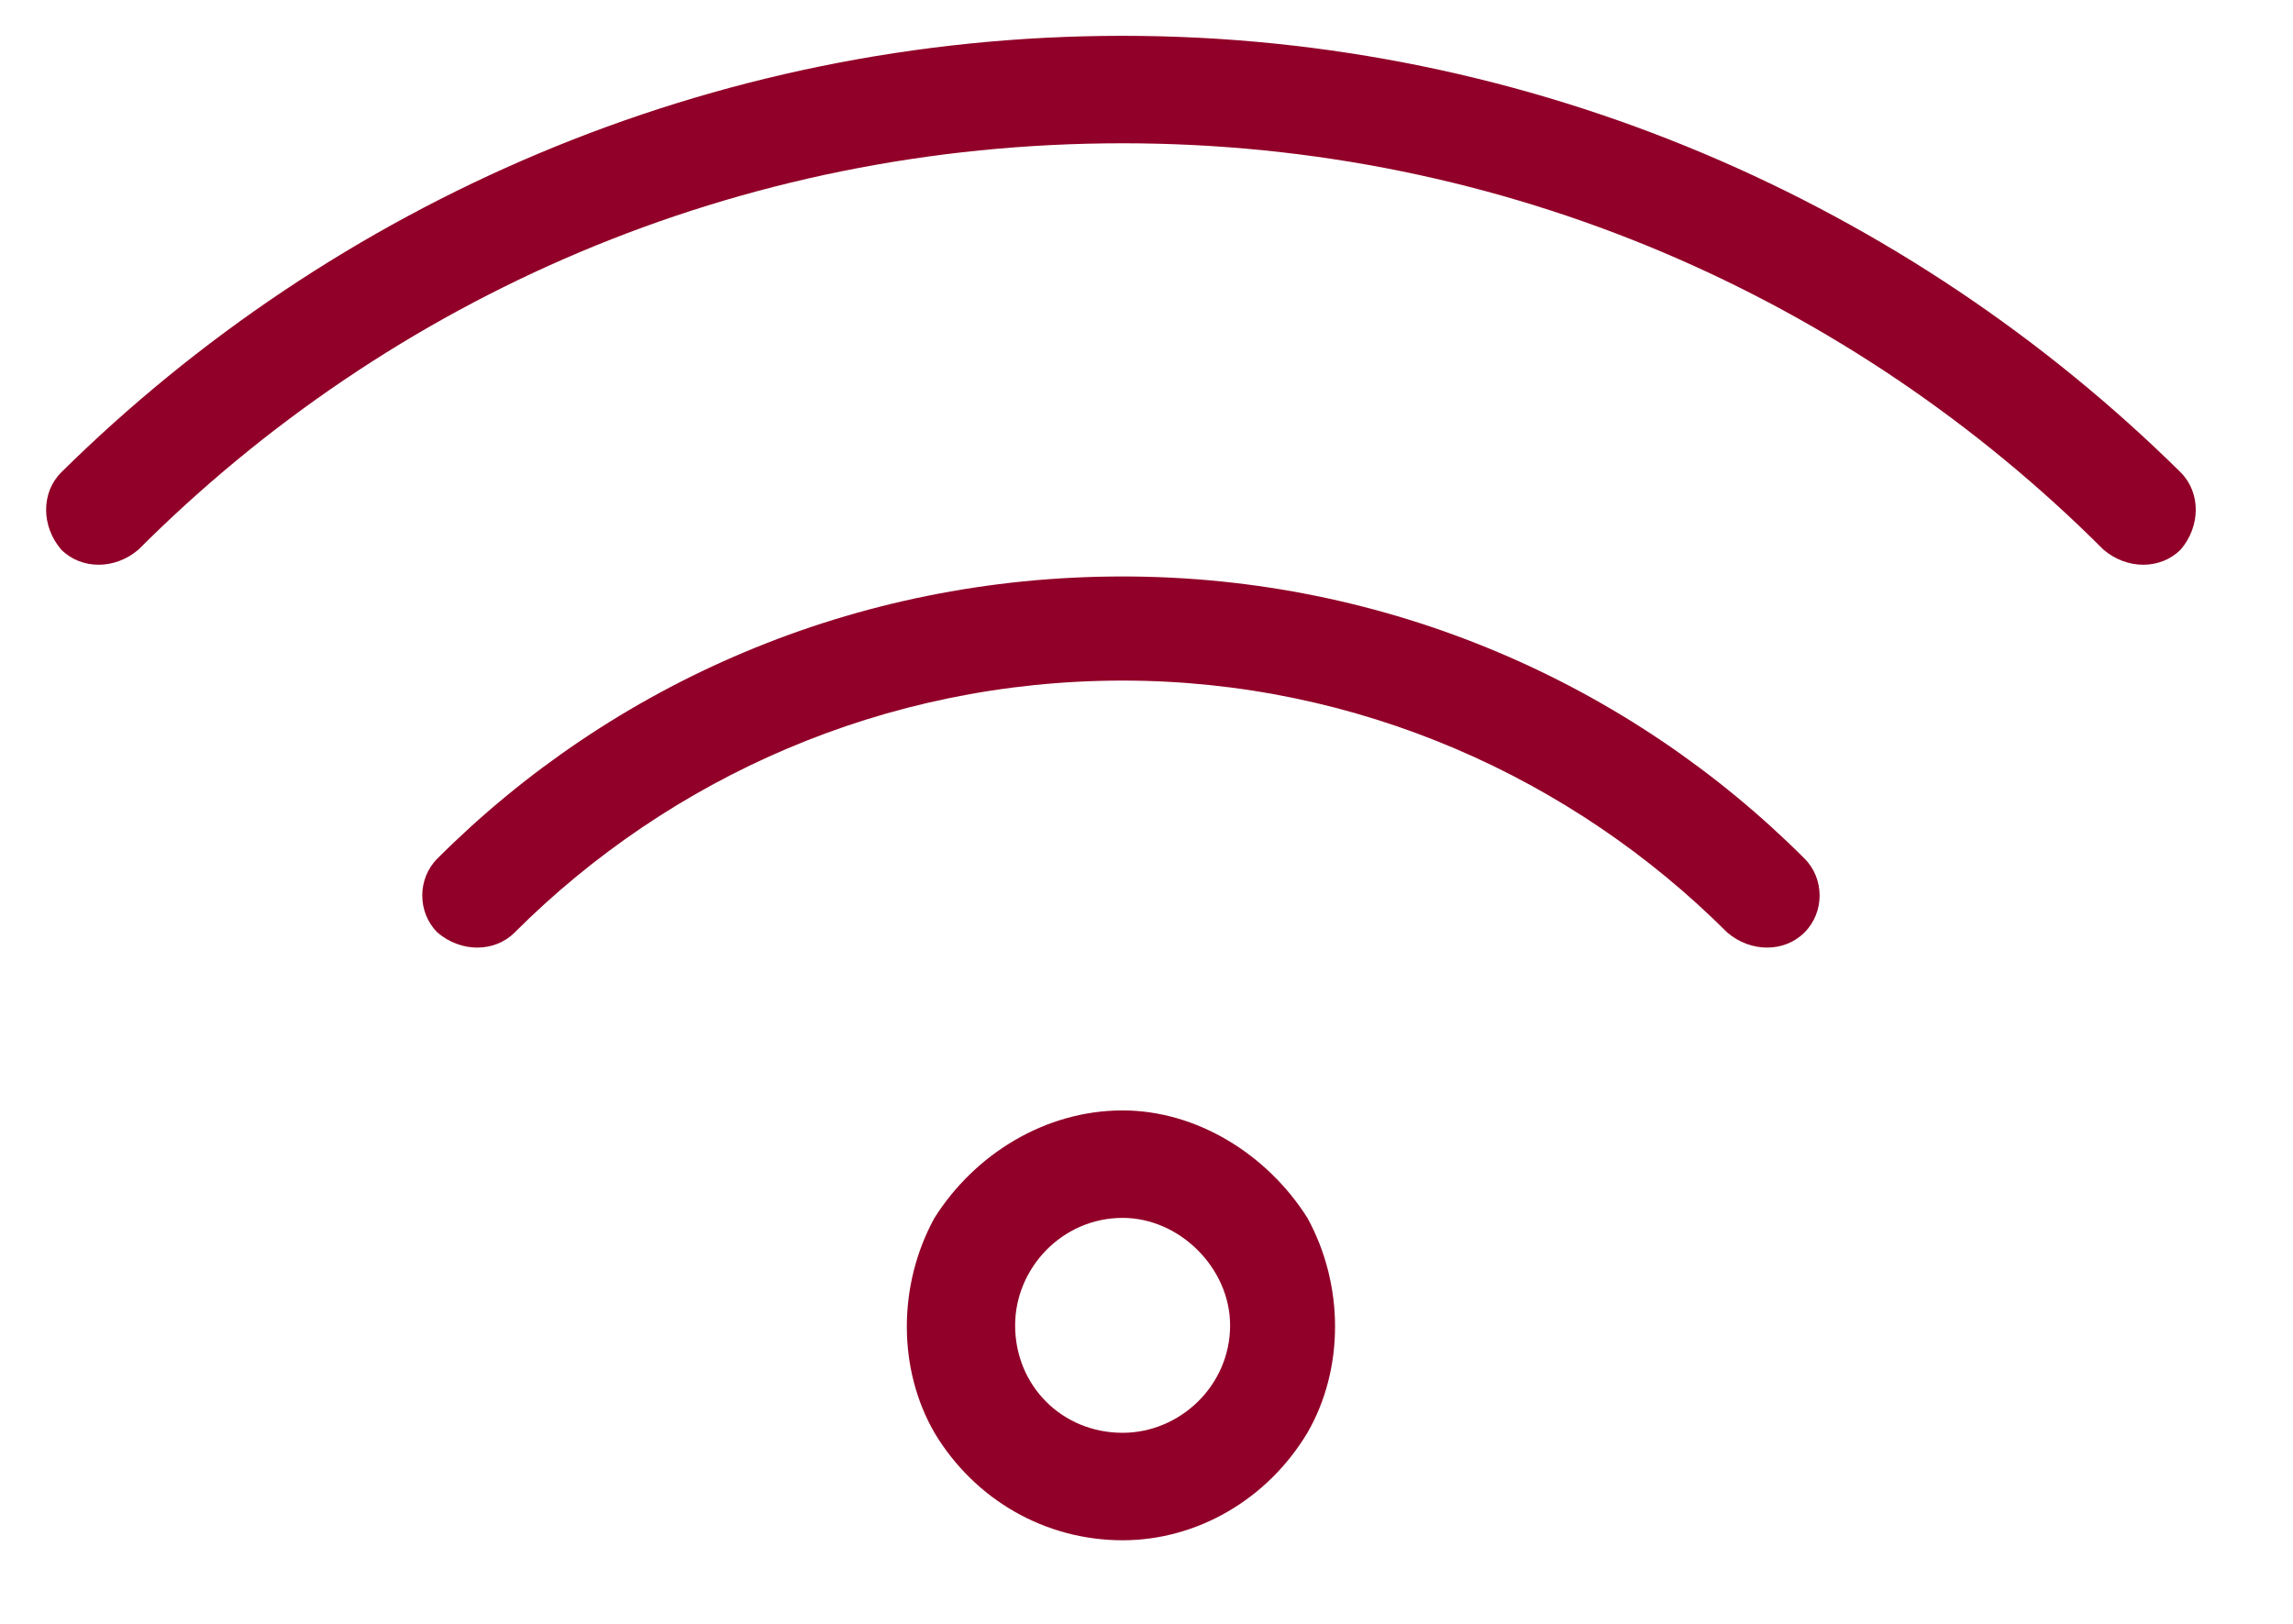 <svg width="24" height="17" viewBox="0 0 24 17" fill="none" xmlns="http://www.w3.org/2000/svg">
<path d="M1.449 5.754C1.203 5.965 0.852 5.965 0.641 5.754C0.43 5.508 0.43 5.156 0.641 4.945C3.488 2.133 7.426 0.375 11.75 0.375C16.039 0.375 19.977 2.133 22.824 4.945C23.035 5.156 23.035 5.508 22.824 5.754C22.613 5.965 22.262 5.965 22.016 5.754C19.379 3.117 15.758 1.5 11.75 1.5C7.707 1.5 4.086 3.117 1.449 5.754ZM11.75 7.125C9.254 7.125 7.004 8.145 5.387 9.762C5.176 9.973 4.824 9.973 4.578 9.762C4.367 9.551 4.367 9.199 4.578 8.988C6.406 7.16 8.938 6.035 11.75 6.035C14.527 6.035 17.059 7.16 18.887 8.988C19.098 9.199 19.098 9.551 18.887 9.762C18.676 9.973 18.324 9.973 18.078 9.762C16.461 8.145 14.211 7.125 11.75 7.125ZM11.75 12.75C11.117 12.75 10.625 13.277 10.625 13.875C10.625 14.508 11.117 15 11.75 15C12.348 15 12.875 14.508 12.875 13.875C12.875 13.277 12.348 12.75 11.75 12.75ZM11.75 16.125C10.941 16.125 10.203 15.703 9.781 15C9.395 14.332 9.395 13.453 9.781 12.75C10.203 12.082 10.941 11.625 11.75 11.625C12.523 11.625 13.262 12.082 13.684 12.75C14.07 13.453 14.07 14.332 13.684 15C13.262 15.703 12.523 16.125 11.75 16.125Z" fill="#910028"/>
</svg>
